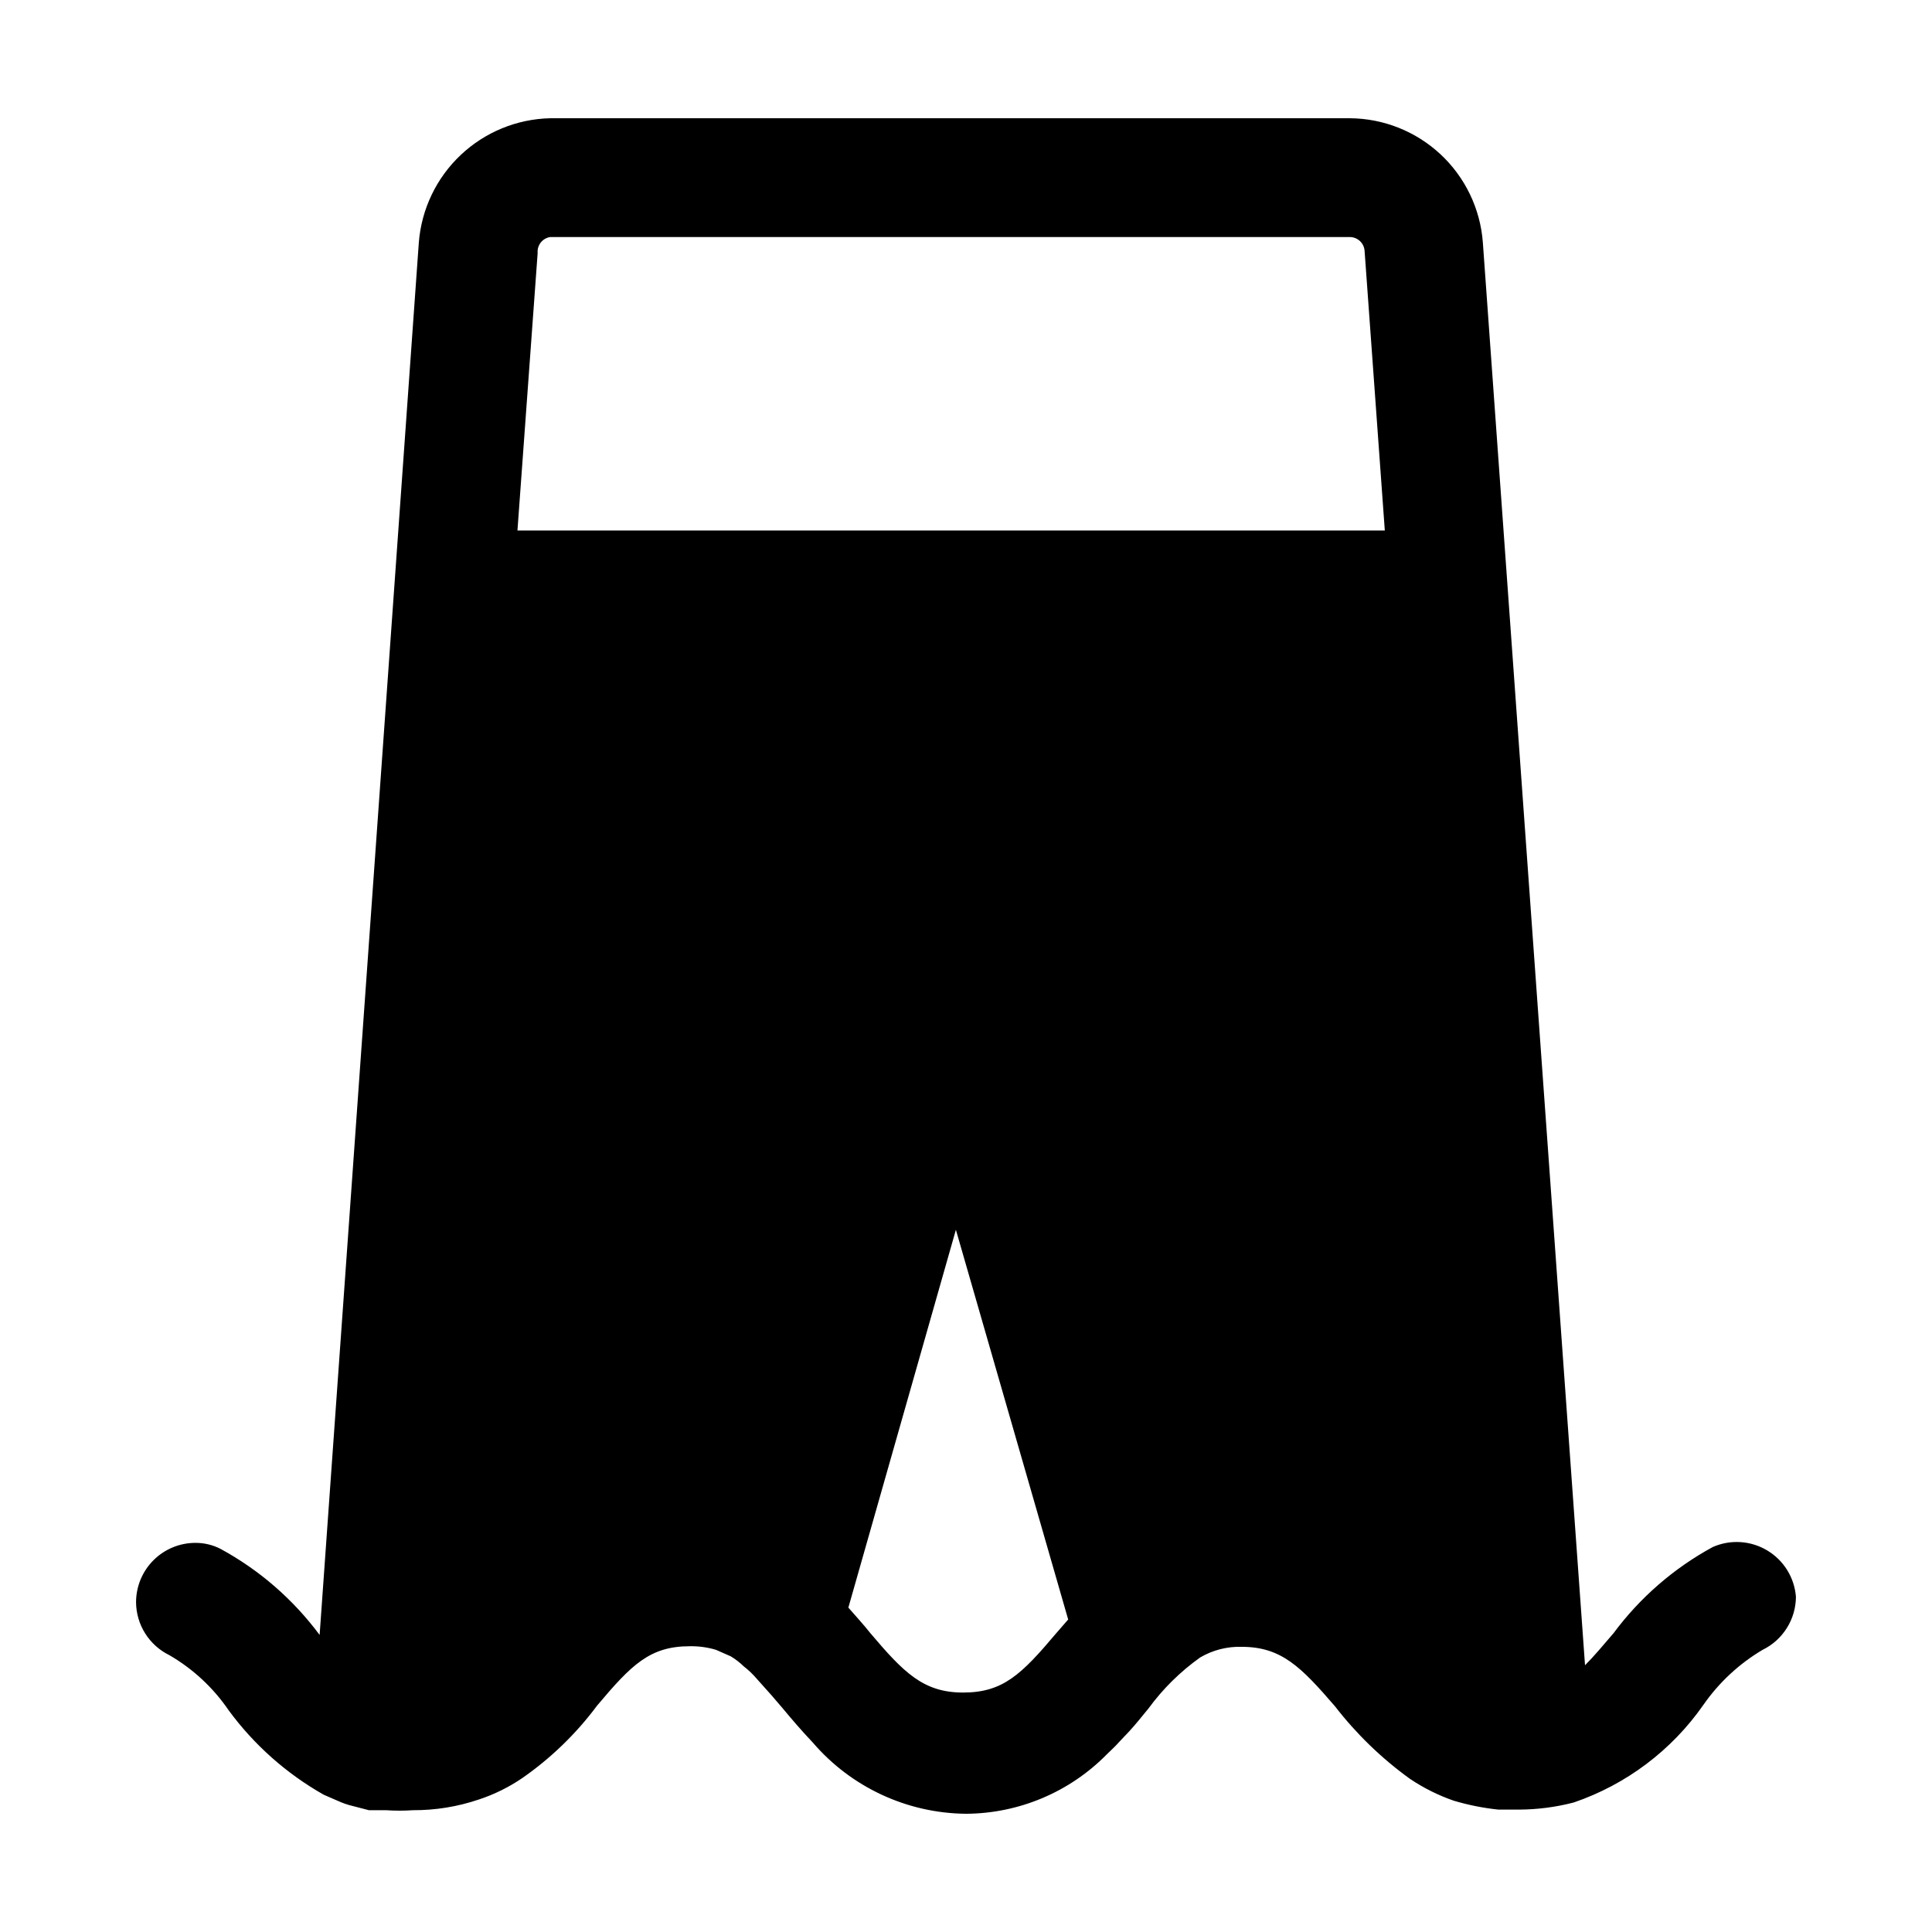 <?xml version="1.0" encoding="UTF-8"?>
<!-- Uploaded to: SVG Repo, www.svgrepo.com, Generator: SVG Repo Mixer Tools -->
<svg fill="#000000" width="800px" height="800px" version="1.1" viewBox="144 144 512 512" xmlns="http://www.w3.org/2000/svg">
 <path d="m597.9 553.98c-10.32 5.606-19.293 13.398-26.293 22.828-2.832 3.305-5.195 6.141-7.559 8.5l-27.078-377.07c-0.672-8.91-4.672-17.242-11.207-23.34-6.535-6.094-15.125-9.512-24.062-9.562h-211.91c-8.844 0.203-17.297 3.684-23.723 9.762-6.426 6.078-10.371 14.324-11.07 23.141l-26.293 369.04c-7-9.434-15.973-17.223-26.293-22.828-2.047-1.043-4.312-1.582-6.613-1.574-4.176 0-8.18 1.656-11.133 4.609-2.949 2.953-4.609 6.957-4.609 11.133 0.023 2.926 0.859 5.785 2.418 8.258 1.559 2.477 3.773 4.469 6.398 5.754 6.277 3.641 11.656 8.645 15.742 14.641 6.723 9.152 15.309 16.77 25.191 22.359l3.621 1.574c1.312 0.609 2.684 1.086 4.094 1.418l4.25 1.102h4.566c2.359 0.164 4.727 0.164 7.086 0 5.941 0.031 11.848-0.926 17.477-2.836 4.074-1.344 7.945-3.25 11.492-5.668 7.606-5.289 14.305-11.773 19.836-19.207 9.133-10.863 14.012-15.742 24.562-15.742 2.344-0.043 4.68 0.277 6.926 0.941l3.938 1.73v0.004c1.254 0.75 2.418 1.648 3.465 2.676 1.266 0.977 2.426 2.086 3.461 3.305l3.938 4.41 2.832 3.305c2.363 2.832 5.039 5.984 8.031 9.133 10.18 11.863 24.988 18.754 40.621 18.895 14.035-0.074 27.465-5.742 37.312-15.746 1.102-1.102 2.203-2.047 3.148-3.148l2.832-2.992c1.891-2.047 3.465-4.094 5.039-5.984v0.004c3.812-5.219 8.438-9.789 13.699-13.543 3.332-1.965 7.152-2.949 11.02-2.832 10.547 0 15.742 5.352 24.719 15.742 5.656 7.32 12.34 13.789 19.836 19.211 3.617 2.438 7.531 4.394 11.652 5.824 3.856 1.148 7.809 1.938 11.809 2.359h5.512-0.004c4.891-0.023 9.754-0.656 14.484-1.887 13.895-4.746 25.914-13.789 34.324-25.82 4.133-5.957 9.504-10.953 15.742-14.645 2.629-1.285 4.844-3.277 6.398-5.754 1.559-2.473 2.394-5.332 2.418-8.258-0.383-5.094-3.215-9.684-7.598-12.312-4.383-2.629-9.766-2.969-14.441-0.91zm-308.11-347.16h211.91c2.117-0.004 3.852 1.664 3.938 3.777l5.352 73.996h-229.86l5.352-73.523c-0.191-2.066 1.254-3.93 3.305-4.25zm134.14 369.98c-9.289 11.02-14.168 15.742-24.719 15.742-10.547 0-15.742-5.352-24.562-15.742-1.73-2.203-3.777-4.41-5.824-6.769l28.496-100.13 29.758 103.28z"/>
</svg>